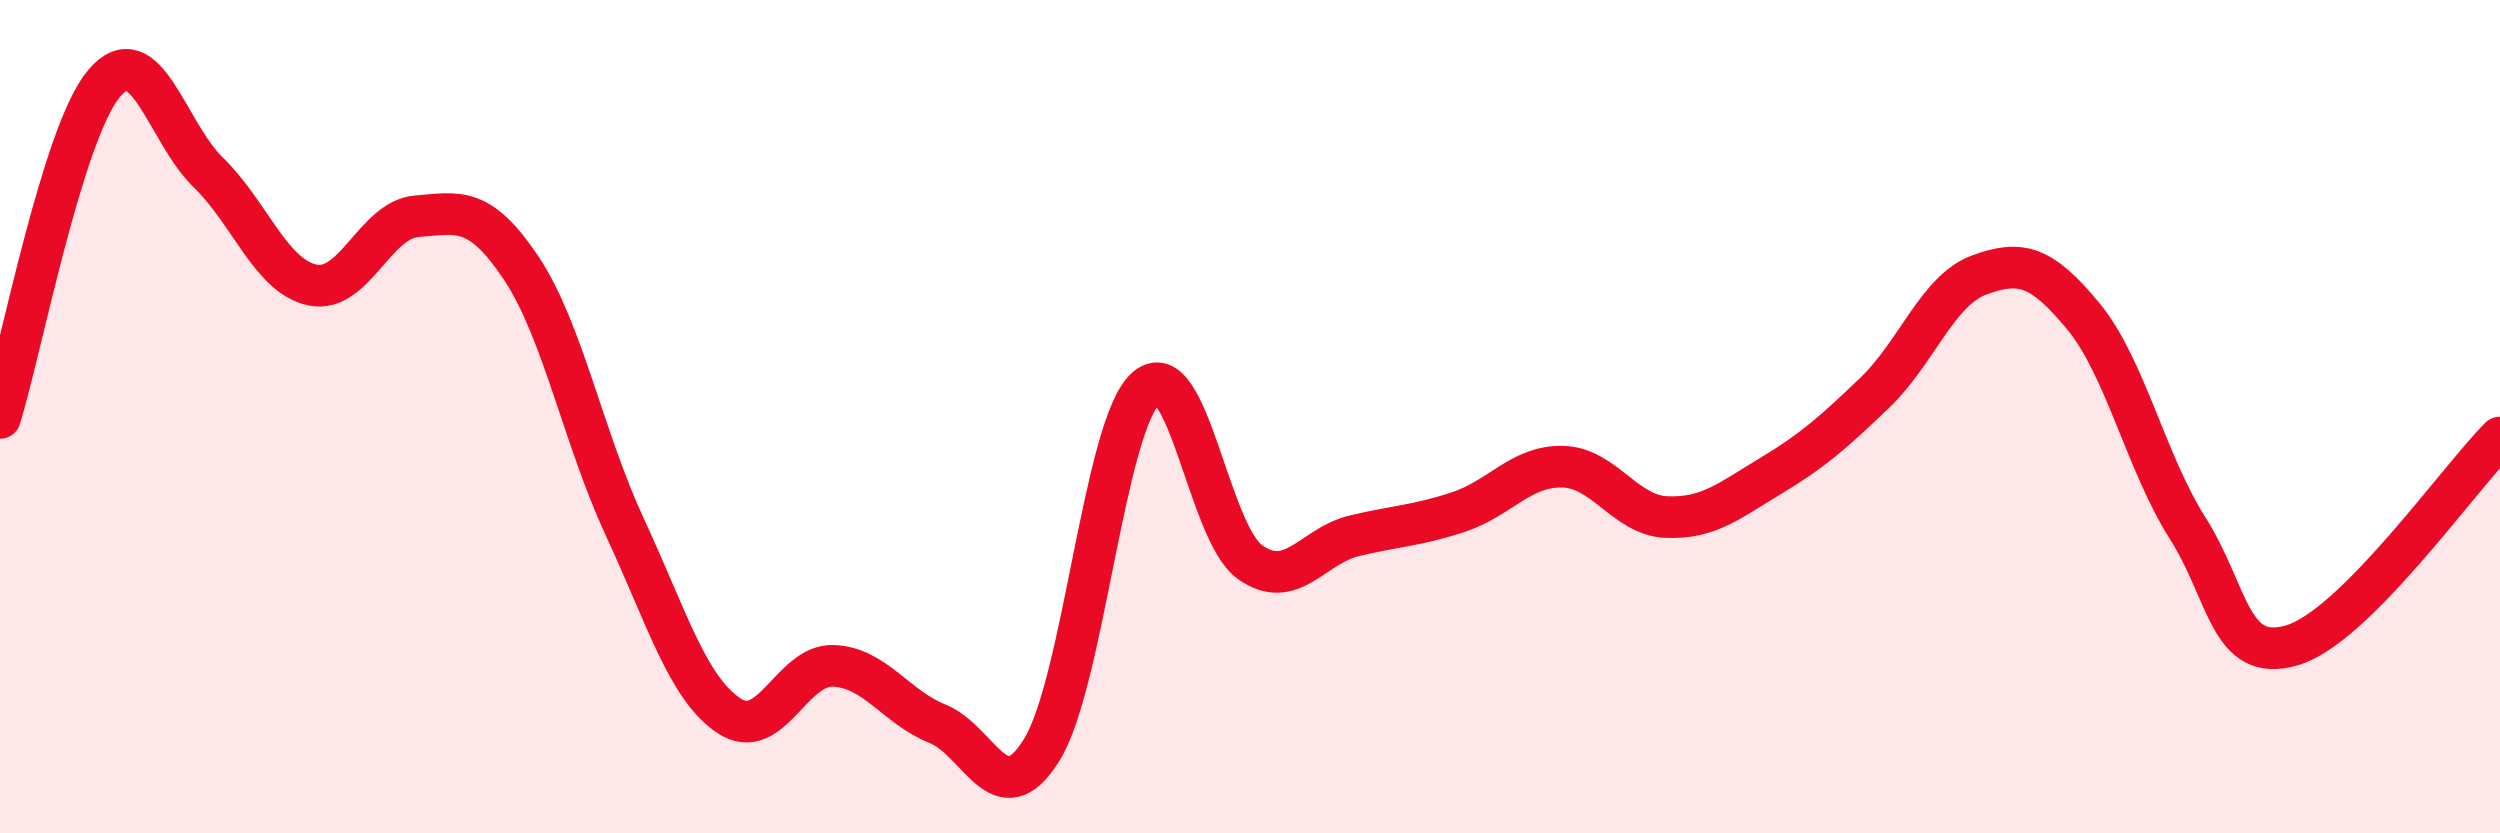 
    <svg width="60" height="20" viewBox="0 0 60 20" xmlns="http://www.w3.org/2000/svg">
      <path
        d="M 0,10.03 C 0.5,8.42 1.5,3.18 2.5,2 C 3.5,0.82 4,3.17 5,4.14 C 6,5.11 6.5,6.63 7.5,6.84 C 8.5,7.05 9,5.27 10,5.19 C 11,5.11 11.5,4.93 12.5,6.42 C 13.5,7.91 14,10.51 15,12.66 C 16,14.81 16.5,16.52 17.5,17.18 C 18.5,17.84 19,15.94 20,15.98 C 21,16.02 21.5,16.97 22.5,17.37 C 23.5,17.77 24,19.61 25,18 C 26,16.39 26.5,10.22 27.5,9.32 C 28.5,8.42 29,12.78 30,13.49 C 31,14.2 31.5,13.1 32.5,12.86 C 33.5,12.62 34,12.62 35,12.29 C 36,11.96 36.5,11.18 37.5,11.2 C 38.5,11.22 39,12.37 40,12.41 C 41,12.45 41.5,12.02 42.5,11.42 C 43.5,10.82 44,10.38 45,9.42 C 46,8.46 46.5,6.97 47.5,6.6 C 48.5,6.23 49,6.38 50,7.59 C 51,8.8 51.5,11.09 52.5,12.67 C 53.5,14.25 53.5,15.92 55,15.49 C 56.5,15.06 59,11.5 60,10.5L60 20L0 20Z"
        fill="#EB0A25"
        opacity="0.1"
        stroke-linecap="round"
        stroke-linejoin="round"
      />
      <path
        d="M 0,10.03 C 0.5,8.42 1.5,3.18 2.5,2 C 3.5,0.82 4,3.17 5,4.14 C 6,5.11 6.5,6.63 7.5,6.84 C 8.5,7.05 9,5.27 10,5.19 C 11,5.11 11.5,4.93 12.5,6.42 C 13.5,7.91 14,10.51 15,12.66 C 16,14.81 16.5,16.52 17.5,17.18 C 18.5,17.84 19,15.94 20,15.98 C 21,16.02 21.5,16.97 22.5,17.37 C 23.5,17.77 24,19.61 25,18 C 26,16.39 26.5,10.22 27.5,9.32 C 28.5,8.42 29,12.78 30,13.49 C 31,14.2 31.5,13.1 32.5,12.86 C 33.5,12.62 34,12.62 35,12.29 C 36,11.96 36.5,11.18 37.5,11.2 C 38.5,11.22 39,12.37 40,12.41 C 41,12.45 41.5,12.02 42.5,11.42 C 43.5,10.82 44,10.38 45,9.42 C 46,8.46 46.5,6.97 47.5,6.6 C 48.5,6.23 49,6.38 50,7.59 C 51,8.8 51.5,11.09 52.5,12.67 C 53.5,14.25 53.5,15.92 55,15.49 C 56.5,15.06 59,11.5 60,10.5"
        stroke="#EB0A25"
        stroke-width="1"
        fill="none"
        stroke-linecap="round"
        stroke-linejoin="round"
      />
    </svg>
  